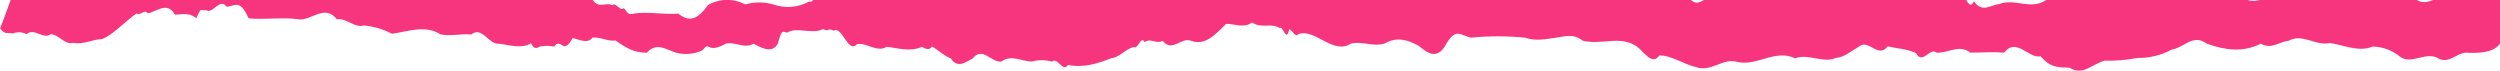 <?xml version="1.0" encoding="UTF-8"?> <svg xmlns="http://www.w3.org/2000/svg" width="1440" height="41" viewBox="0 0 1440 41" fill="none"> <path d="M1433.89 -6.098C1432.3 -6.751 1430.58 -7.021 1428.86 -6.883C1427.15 -6.746 1425.49 -6.206 1424.03 -5.308C1418.24 -3.577 1413.59 -1.451 1407.56 -2.271C1402.08 -0.874 1396.51 3.984 1390.9 -0.935C1382.54 -7.464 1374.4 -5.308 1366.1 -6.219C1355.05 -10.136 1343.93 -8.041 1332.88 -6.219C1326.76 -6.219 1323.36 -4.336 1317.82 -3.577C1315.49 -1.178 1314.11 0.917 1311.69 -2.757C1304.8 -1.634 1296.84 3.984 1290.26 -2.757C1287.2 -2.211 1284.69 -10.167 1281.59 -6.037C1278.78 -3 1275.78 -6.037 1272.9 -6.341C1268.37 -0.723 1267.3 -6.341 1263.16 -9.013C1260.1 -16.058 1257.04 -7.403 1253.82 -9.863C1244.21 -7.282 1234.56 -11.321 1224.92 -9.863C1218.95 -7.555 1212.49 -19.398 1206.55 -10.045C1199.81 -13.993 1194.15 -5.612 1187.69 -3.304C1184.63 2.77 1181.99 -9.529 1179.02 -0.267C1169.84 6.292 1161.05 -1.209 1151.47 2.314C1146.48 2.921 1141.67 7.628 1136.95 0.674C1133.71 8.084 1131.14 -7.252 1128.04 -4.701C1122.59 -15.238 1116.84 -12.505 1110.9 -8.041C1104.28 -9.256 1097.82 -7.191 1091.39 -6.341C1084.93 -4.974 1078.47 -8.557 1071.8 -4.519C1066.19 -5.308 1062.12 -7.009 1057.25 -2.879C1050.21 -3.304 1043.2 0.917 1036.37 -2.514C1030.59 1.767 1023.85 -14.479 1018 -2.879C1010.35 1.707 1002.69 -7.616 995.007 -2.879C987.321 -13.173 979.698 10.969 971.982 -2.879C963.99 -0.055 955.999 -8.132 948.007 -2.879C941.271 -12.869 936.985 -8.952 930.616 -7.829C925.64 -9.893 920.074 -10.077 914.97 -8.345C911.908 -9.195 909.826 -4.853 907.101 -11.624C903.856 -21.463 901.406 -17.698 898.13 -13.568C894.517 -22.314 892.16 -16.605 888.271 -16.817C881.198 -13.537 871.737 -7.282 864.94 -16.817C861.725 -18.973 859.49 -18.457 856.091 -21.554C852.08 -24.591 849.171 -20.947 845.467 -19.945C840.17 -18.366 835.148 -11.716 829.392 -14.691C826.055 -7.798 823.115 -17.394 819.87 -16.179C816.502 -23.862 811.603 -22.253 808.204 -16.179C806.214 -16.514 804.744 -13.689 802.448 -13.416C798.406 -14.145 793.967 -9.134 789.894 -13.082C785.455 -18.396 781.229 -9.802 777.096 -14.236C772.044 -19.034 766.379 -22.951 760.531 -20.309C754.683 -15.481 748.651 -26.595 742.895 -21.129C735.975 -20.097 729.056 -17.485 722.075 -16.544C714.879 -16.763 707.682 -16.121 700.642 -14.631C694.518 -11.412 688.394 -15.542 682.271 -16.271C678.526 -18.287 674.6 -19.954 670.544 -21.251C664.42 -18.214 658.725 -21.858 653.244 -18.913C649.601 -14.54 646.049 -14.843 642.099 -13.143C639.252 -13.143 635.976 -12.96 632.914 -13.143C624.861 -15.268 614.543 -10.987 607.47 -11.412C602.295 -6.462 597.213 -9.985 591.365 -9.651C586.772 -11.047 584.537 -4.67 580.771 -10.926C579.791 -10.653 579.026 -15.056 577.923 -12.778C575.627 -17.303 571.8 -14.266 569.595 -13.204C565.89 -14.054 567.084 -12.171 564.114 -10.531C559.46 -5.43 554.194 -11.503 548.53 -7.829C542.13 -4.792 536.007 -9.833 529.914 -7.646C523.79 -7.039 517.85 -1.907 511.543 -4.792C504.747 -0.729 496.666 0.668 488.885 -0.874C483.19 0.188 475.964 -1.937 470.514 -1.057C468.861 -1.755 467.85 1.98 466.227 0.796C463.082 2.554 459.592 3.621 455.995 3.925C452.398 4.228 448.776 3.762 445.376 2.557C440.119 1.023 434.528 1.023 429.271 2.557C425.969 0.786 422.264 -0.114 418.511 -0.056C414.757 0.003 411.082 1.018 407.838 2.891C401.715 11.181 397.305 13.094 390.661 7.841C382.792 8.57 372.872 6.505 365.095 7.841C361.819 8.539 362.033 8.023 359.308 4.592C357.655 7.142 354.47 0.917 352.695 2.982C348.255 0.856 344.274 6.262 340.172 -2.15C337.906 -4.67 335.946 -1.178 333.466 -5.764C329.792 -4.61 325.628 0.583 321.862 -6.098C315.554 -10.683 310.196 -4.67 304.042 -4.306C294.581 -0.662 285.395 -4.883 276.087 -5.642C271.219 -12.019 270.178 -10.288 265.922 -9.59C262.86 -15.967 262.86 -10.015 259.982 -11.078C255.451 -10.319 250.797 -20.401 246.296 -16.848C237.6 -20.856 226.241 -28.053 216.871 -18.123C212.156 -18.669 203.246 -18.396 199.296 -18.396C198.041 -20.218 197.429 -22.01 196.235 -21.98C195.01 -28.599 192.897 -26.352 191.397 -24.652C185.549 -31.363 179.762 -25.745 173.485 -26.686C168.923 -25.624 165.8 -21.281 161.483 -28.023C155.359 -30.057 149.021 -28.023 142.928 -28.417C140.999 -30.573 138.886 -29.571 137.049 -28.114C134.967 -29.085 134.355 -26.352 131.967 -24.834C128.905 -22.01 124.465 -25.441 121.158 -24.834C114.545 -26.929 107.931 -28.994 101.318 -24.834C93.916 -23.751 86.643 -21.93 79.609 -19.398C72.108 -18.396 65.249 -15.025 57.105 -16.362C52.879 -15.511 46.266 -19.064 42.194 -16.544C39.469 -9.893 38.948 -11.29 36.621 -12.353C35.09 -13.325 33.559 -9.802 31.906 -10.805C24.037 -12.232 17.331 -4.731 8.82 -7.768C8.667 -6.948 0.002 17.194 0.002 16.283C3.063 20.443 4.656 18.469 7.381 19.32C8.643 18.77 10.016 18.52 11.393 18.589C12.769 18.657 14.11 19.043 15.311 19.714C19.659 15.706 24.864 22.994 29.15 19.714C33.835 19.714 37.509 26.213 42.163 24.634C47.858 25.97 53.614 22.508 58.697 22.538C65.494 19.866 71.404 12.73 78.752 7.689C80.283 9.511 83.651 4.865 85.09 7.689C89.897 6.96 96.296 0.431 100.797 8.448C104.869 8.448 108.421 6.839 113.045 10.452C116.443 3.681 114.514 6.383 118.954 5.867C122.475 8.387 126.853 -1.755 130.528 3.954C136.437 2.921 138.335 0.037 143.234 10.543C150.644 11.485 164.33 9.784 171.985 11.12C178.966 12.274 186.988 2.01 194.061 11.12C199.143 10.118 204.685 16.404 209.37 14.673C215.1 15.142 220.674 16.765 225.751 19.441C234.508 18.317 244.918 14.036 253.858 19.836C259.707 20.929 265.677 19.35 271.525 19.836C277.649 14.764 281.568 26.122 287.753 25.18C293.417 25.94 300.337 28.217 305.848 24.968C307.655 28.308 308.91 28.005 310.809 26.851C313.614 26.258 316.515 26.258 319.321 26.851C320.974 23.601 323.209 25.909 324.801 26.608C326.975 26.608 327.863 25.332 329.823 21.962C332.548 22.265 338.488 25.757 341.213 21.658C345.805 21.202 350.398 24.026 354.593 23.328C360.717 27.671 365.064 30.312 372.596 30.373C378.138 23.996 383.833 28.642 389.406 30.373C394.197 31.612 399.265 31.249 403.827 29.341C405.297 29.007 406.491 25.666 408.053 26.881C411.114 28.733 414.758 26.881 418.095 25.15C423.392 23.814 428.751 28.338 434.078 25.15C437.691 27.093 444.856 31.557 448.132 24.846C450.428 15.736 451.194 18.773 453.521 18.773C458.695 15.22 468.095 20.079 474.096 16.678C477.158 18.682 476.76 15.767 480.22 17.68C484.966 14.643 488.579 31.163 493.539 25.484C499.203 24.209 504.898 30.495 510.777 26.972C517.513 27.731 524.311 30.009 531.047 26.972C532.792 27.853 535.088 29.492 536.772 26.759C541.977 29.796 543.202 31.861 547.703 33.653C551.622 39.726 556.215 35.718 560.256 33.653C565.89 26.517 570.942 36.082 576.729 35.475C582.516 31.223 588.303 35.293 594.09 35.475C597.996 34.398 602.125 34.398 606.031 35.475C609.093 32.59 612.155 42.034 615.216 37.358C623.545 39.301 632.516 36.598 640.109 33.501C644.671 33.167 648.315 28.217 653.03 27.063C655.51 28.824 657.041 20.14 659.368 24.269C662.675 21.658 666.104 25.605 669.717 23.51C675.075 30.464 680.77 21.02 686.067 23.51C693.814 26.334 699.325 20.716 706.214 13.762C710.409 13.459 716.502 16.587 721.095 12.943C726.943 16.678 731.658 12.943 737.231 16.161C739.037 14.522 740.813 25.029 742.589 16.829C744.334 17.224 746.11 22.022 747.886 19.623C757.561 16.253 767.788 31.77 778.045 25.15C784.597 23.419 791.211 27.276 797.794 24.968C804.346 21.081 810.898 22.812 817.267 26.456C822.748 31.072 828.198 34.716 833.372 24.725C838.7 16.07 841.333 20.322 847.212 21.688C857.587 20.686 868.036 20.686 878.412 21.688C884.383 23.814 890.384 22.538 896.354 21.688C902.325 20.838 906.213 19.289 911.663 23.419C922.655 26.152 933.096 20.109 942.833 26.79C947.028 29.826 951.559 37.995 955.815 31.892C962.704 31.892 969.287 36.811 976.942 38.663C985.699 41.7 992.251 33.258 1000.61 35.627C1011.72 38.451 1022.59 28.005 1034.01 33.622C1040.96 30.586 1050.7 36.659 1057.28 33.38C1062.55 32.833 1064.91 30.343 1070.94 26.699C1076.21 22.296 1082.05 33.987 1087.26 26.699C1092.89 28.035 1097.92 28.035 1103.55 30.495C1107.38 37.661 1111.54 27.002 1115.4 30.312C1121.92 30.798 1128.41 25.271 1134.93 30.312C1141.42 30.312 1147.91 29.796 1154.44 30.312C1161.45 21.202 1168.61 34.017 1175.35 32.408C1181.47 39.331 1185.3 38.633 1192.1 38.997C1199.84 43.826 1204.93 36.993 1212.15 34.959C1218.54 35.108 1224.92 34.579 1231.2 33.38C1238.05 33.482 1244.81 31.829 1250.82 28.581C1257.87 27.61 1263.07 19.198 1271.15 25.15C1281.5 28.885 1291.88 30.373 1302.23 25.15C1308.36 28.642 1312.43 24.178 1318.4 23.419C1326.48 19.077 1333.98 26.729 1341.94 24.755C1349.97 25.909 1358.54 30.191 1366.65 26.82C1372.48 26.927 1378.09 29.018 1382.54 32.742C1389.13 37.509 1397.55 29.189 1404.65 33.744C1410.62 36.781 1414.75 30.707 1420.27 30.343C1425.47 30.555 1437.96 31.223 1440.84 23.419C1440.84 17.103 1449.54 -14.114 1449.54 -9.286C1446.54 -1.603 1437.96 -6.644 1433.89 -6.098Z" fill="#F7357F"></path> </svg> 